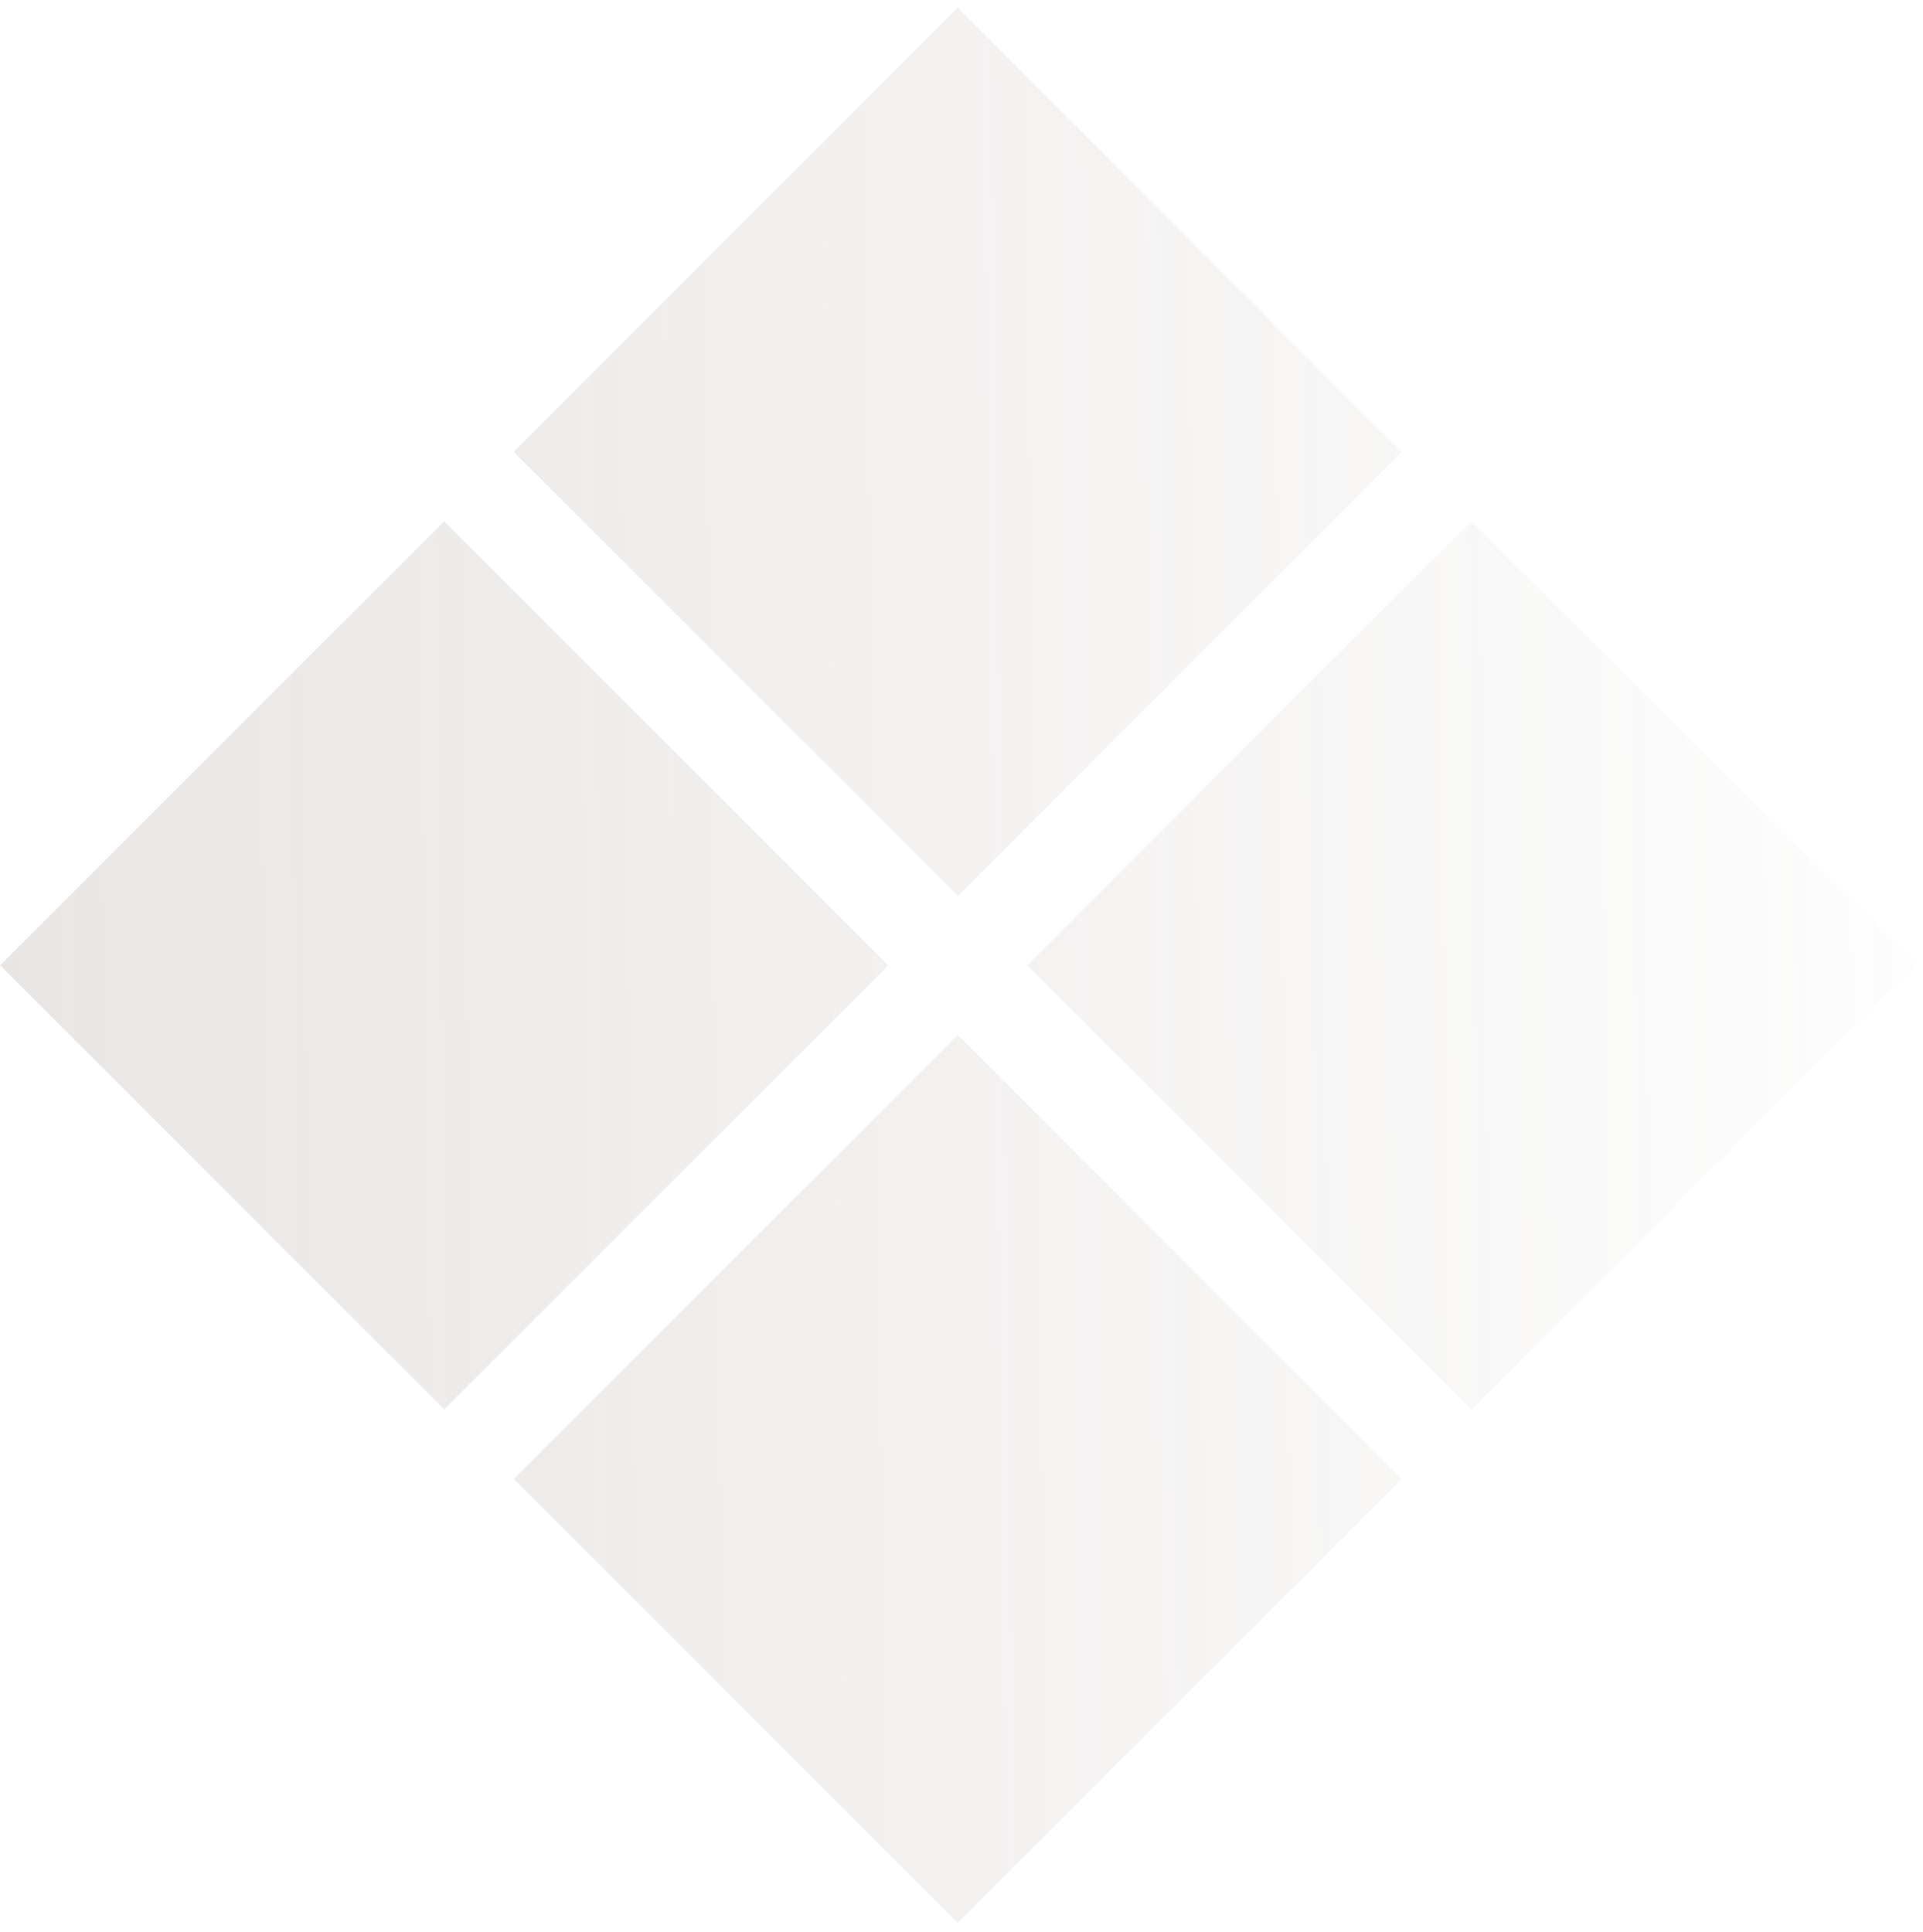 <?xml version="1.0" encoding="UTF-8"?> <svg xmlns="http://www.w3.org/2000/svg" width="216" height="217" viewBox="0 0 216 217" fill="none"> <g opacity="0.2"> <path d="M49.89 158.317L0.014 108.441L49.89 58.565L99.766 108.441L49.89 158.317Z" fill="url(#paint0_linear_520_15331)"></path> <path d="M107.58 100.627L57.704 50.751L107.58 0.875L157.456 50.751L107.58 100.627Z" fill="url(#paint1_linear_520_15331)"></path> <path d="M107.58 216.007L57.704 166.131L107.58 116.255L157.456 166.131L107.58 216.007Z" fill="url(#paint2_linear_520_15331)"></path> <path d="M165.27 158.318L115.394 108.441L165.27 58.565L215.146 108.441L165.27 158.318Z" fill="url(#paint3_linear_520_15331)"></path> </g> <defs> <linearGradient id="paint0_linear_520_15331" x1="0.248" y1="139" x2="233.248" y2="136" gradientUnits="userSpaceOnUse"> <stop stop-color="#8F8279"></stop> <stop offset="1" stop-color="#8F8279" stop-opacity="0"></stop> </linearGradient> <linearGradient id="paint1_linear_520_15331" x1="0.248" y1="139" x2="233.248" y2="136" gradientUnits="userSpaceOnUse"> <stop stop-color="#8F8279"></stop> <stop offset="1" stop-color="#8F8279" stop-opacity="0"></stop> </linearGradient> <linearGradient id="paint2_linear_520_15331" x1="0.248" y1="139" x2="233.248" y2="136" gradientUnits="userSpaceOnUse"> <stop stop-color="#8F8279"></stop> <stop offset="1" stop-color="#8F8279" stop-opacity="0"></stop> </linearGradient> <linearGradient id="paint3_linear_520_15331" x1="0.248" y1="139" x2="233.248" y2="136" gradientUnits="userSpaceOnUse"> <stop stop-color="#8F8279"></stop> <stop offset="1" stop-color="#8F8279" stop-opacity="0"></stop> </linearGradient> </defs> </svg> 